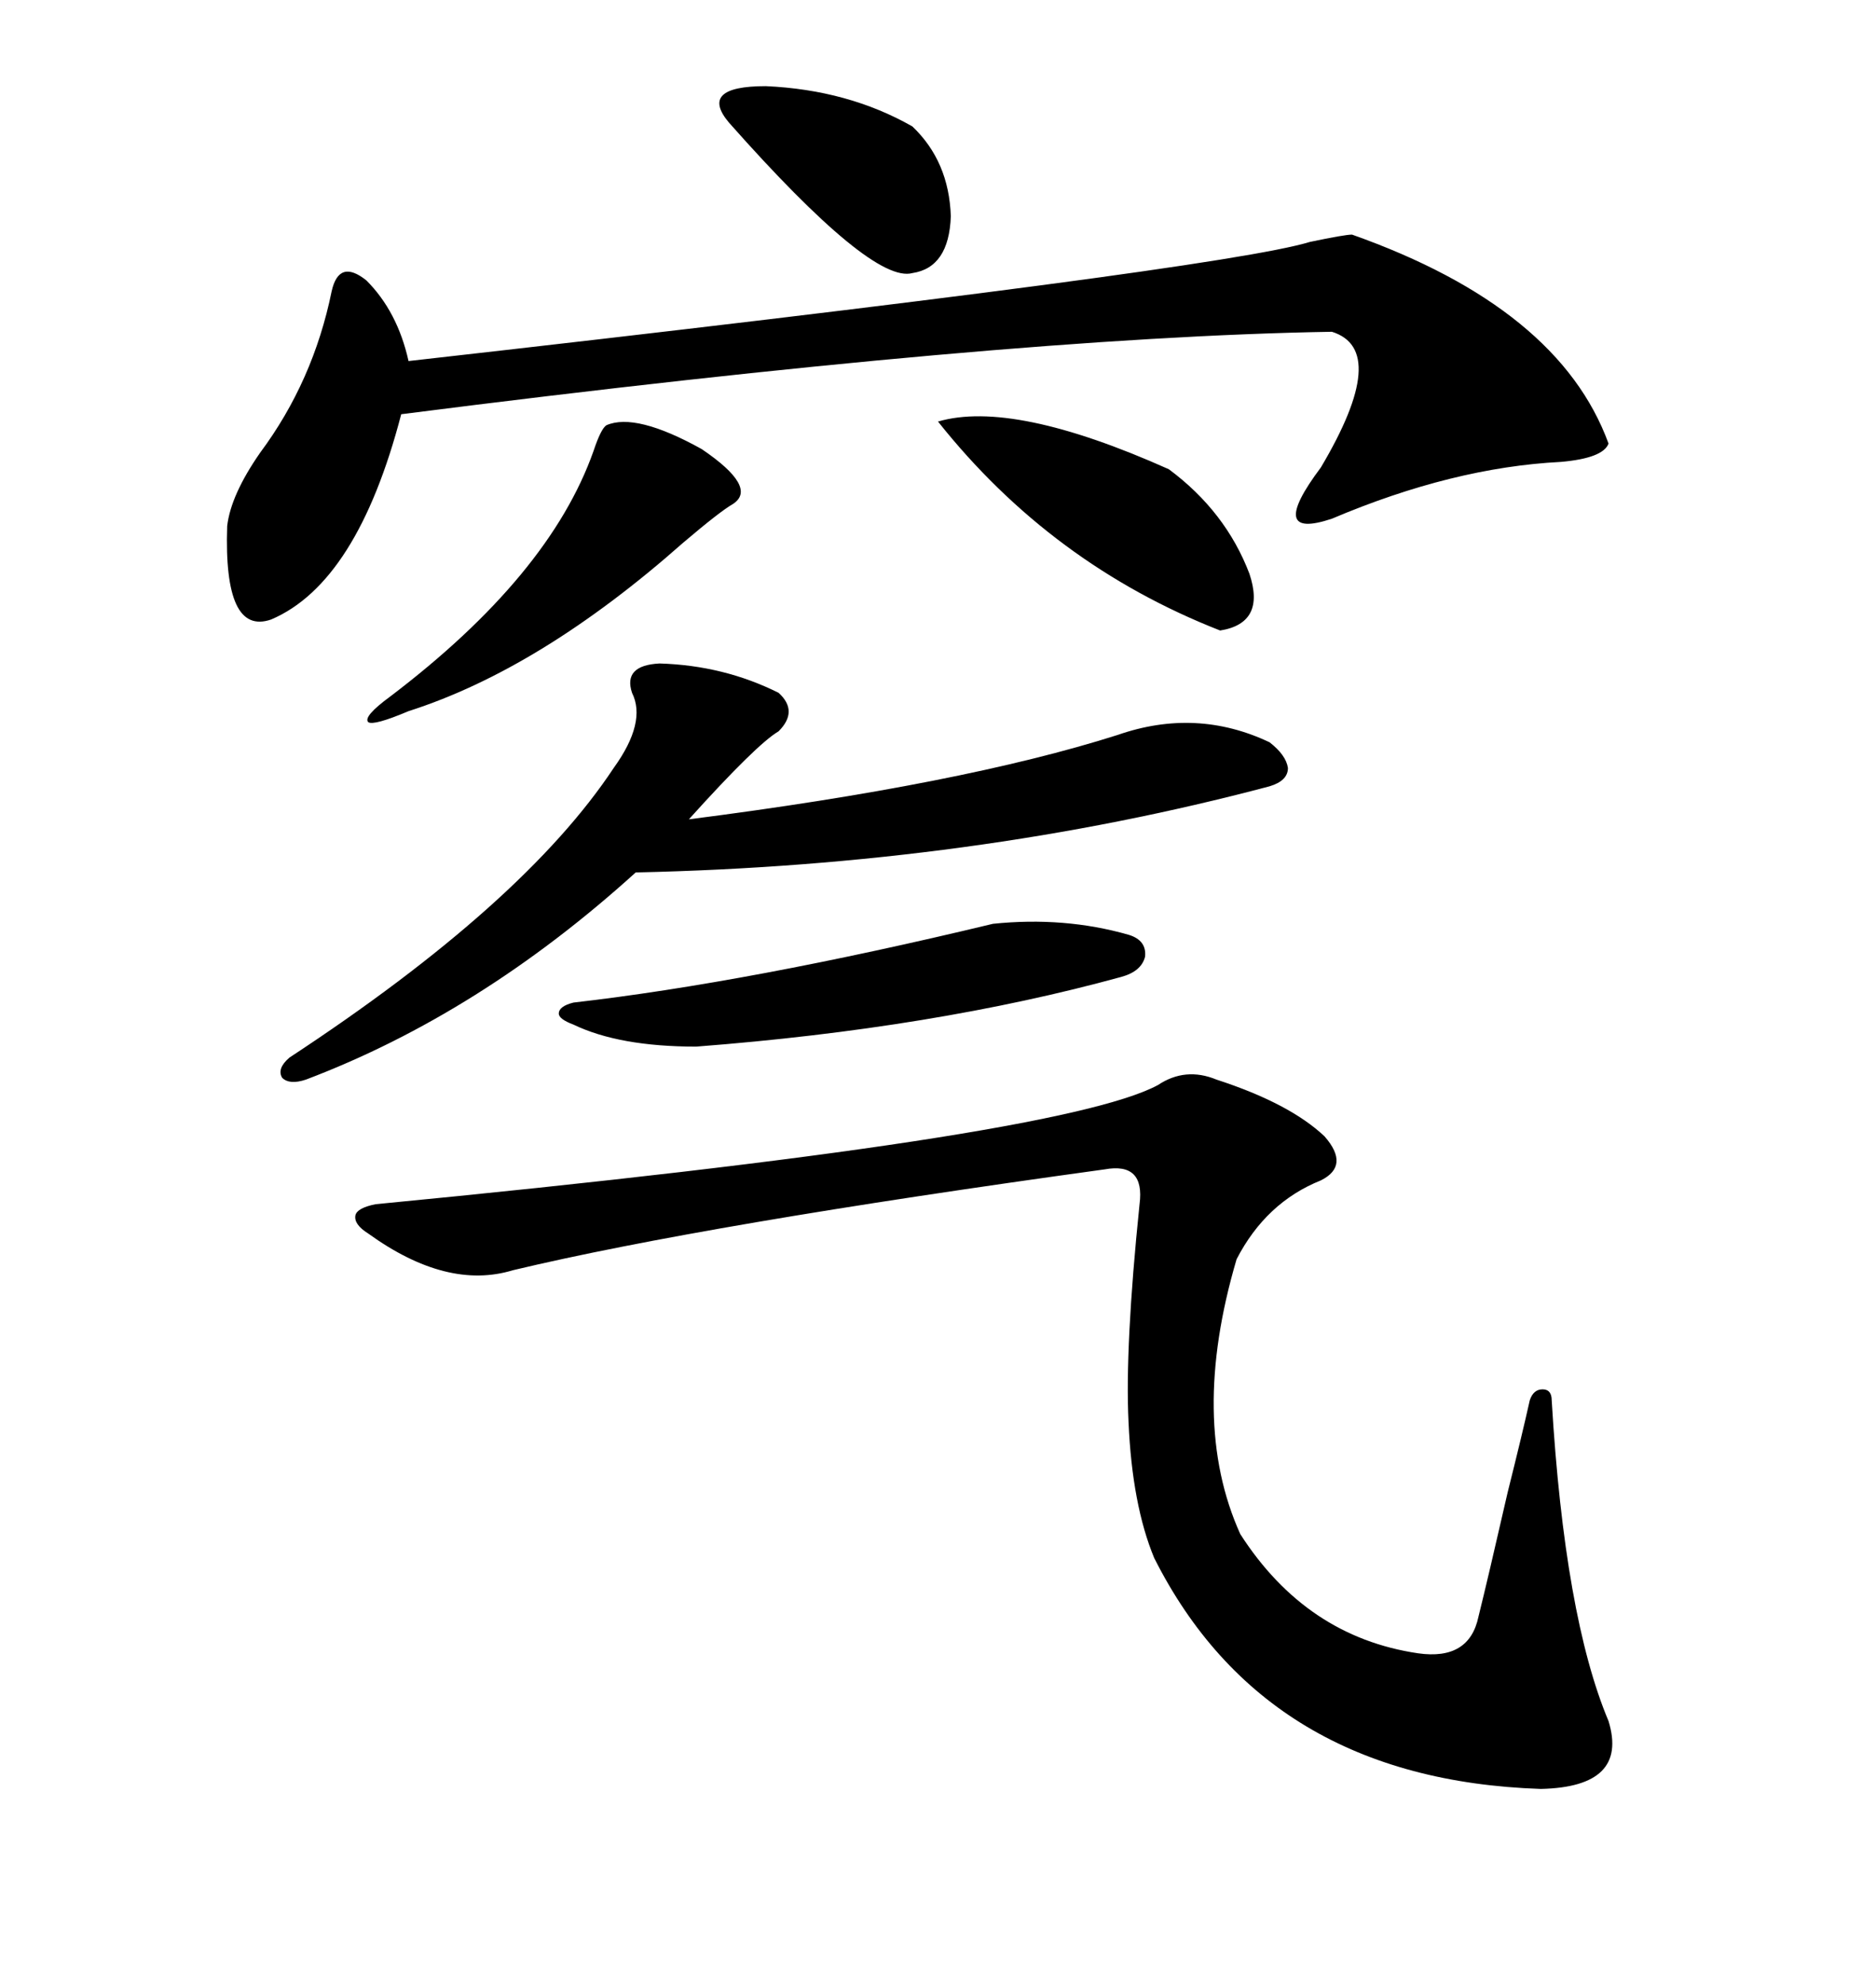 <svg xmlns="http://www.w3.org/2000/svg" xmlns:xlink="http://www.w3.org/1999/xlink" width="300" height="317.285"><path d="M185.16 173.44L185.16 173.44Q189.55 170.51 194.53 172.56L194.53 172.56Q206.25 176.37 211.82 181.64L211.82 181.64Q215.92 186.33 211.23 188.67L211.23 188.67Q202.44 192.19 197.75 201.27L197.75 201.27Q190.14 227.05 198.34 245.21L198.34 245.21Q208.89 261.62 226.76 264.26L226.76 264.26Q234.96 265.43 236.43 258.40L236.43 258.40Q237.89 252.54 241.11 238.48L241.11 238.48Q243.46 229.10 244.63 223.83L244.63 223.83Q245.21 222.07 246.68 222.07L246.68 222.07Q248.14 222.07 248.14 223.83L248.14 223.83Q250.20 258.40 257.23 275.10L257.23 275.10Q260.45 285.64 246.39 285.94L246.39 285.94Q202.44 284.47 184.57 249.02L184.57 249.02Q181.05 240.53 180.47 227.34L180.47 227.34Q179.88 215.33 182.23 192.48L182.23 192.48Q183.11 185.74 176.66 186.91L176.66 186.91Q112.79 195.70 82.03 203.03L82.03 203.03Q71.48 206.25 58.89 197.17L58.89 197.17Q56.54 195.70 56.84 194.24L56.84 194.24Q57.13 193.07 60.06 192.48L60.06 192.48Q169.34 181.93 185.16 173.44ZM216.21 37.50L216.21 37.50Q249.32 49.22 257.23 70.90L257.23 70.90Q256.35 73.24 249.61 73.83L249.61 73.83Q232.32 74.71 212.99 82.91L212.99 82.91Q202.44 86.43 211.23 74.71L211.23 74.71Q222.36 55.96 212.99 53.03L212.99 53.03Q160.55 53.91 64.16 66.21L64.16 66.21Q57.13 93.16 43.36 99.02L43.36 99.02Q35.74 101.66 36.33 84.08L36.33 84.08Q36.91 79.10 41.60 72.36L41.60 72.36Q50.10 60.94 53.03 46.58L53.03 46.58Q54.20 41.31 58.59 44.82L58.59 44.82Q63.57 49.80 65.33 57.71L65.33 57.71Q195.12 43.07 209.47 38.67L209.47 38.67Q215.04 37.50 216.21 37.50ZM101.07 110.74L101.07 110.74Q99.61 106.35 105.47 106.05L105.47 106.05Q115.72 106.35 124.51 110.74L124.51 110.74Q127.73 113.67 124.51 116.89L124.51 116.89Q121.00 118.95 110.16 130.96L110.16 130.96Q153.81 125.39 178.71 117.48L178.71 117.48Q191.31 113.09 203.03 118.65L203.03 118.65Q205.66 120.70 205.96 122.75L205.96 122.75Q205.96 124.80 203.03 125.68L203.03 125.68Q155.57 138.28 101.66 139.45L101.66 139.45Q76.76 162.01 48.93 172.56L48.93 172.56Q46.29 173.44 45.12 172.27L45.12 172.27Q44.24 170.80 46.29 169.04L46.29 169.04Q83.79 144.43 98.14 122.75L98.14 122.75Q103.42 115.43 101.07 110.74ZM158.79 147.66L158.79 147.66Q170.21 146.48 180.47 149.41L180.47 149.41Q183.40 150.29 183.11 152.93L183.11 152.93Q182.52 155.27 179.30 156.15L179.30 156.15Q149.41 164.36 111.33 167.29L111.33 167.29Q99.02 167.29 91.70 163.77L91.70 163.77Q89.36 162.89 89.36 162.01L89.36 162.01Q89.36 160.84 91.70 160.25L91.70 160.25Q119.82 157.03 158.79 147.66ZM150 67.38L150 67.38Q162.01 63.87 186.91 75L186.91 75Q196.00 81.74 199.80 91.70L199.80 91.70Q202.44 99.61 195.12 100.78L195.12 100.78Q168.16 90.23 150 67.38ZM96.97 67.97L96.97 67.97Q101.66 65.92 112.21 71.78L112.21 71.78Q121.29 77.93 117.19 80.57L117.19 80.57Q115.14 81.74 109.28 86.72L109.28 86.72Q86.43 106.93 65.33 113.67L65.33 113.67Q59.77 116.02 58.89 115.43L58.89 115.43Q58.01 114.55 62.40 111.33L62.40 111.33Q87.89 91.99 94.92 72.07L94.92 72.07Q96.09 68.55 96.97 67.97ZM116.60 19.63L116.60 19.63Q111.62 13.77 122.46 13.77L122.46 13.77Q135.64 14.36 145.90 20.21L145.90 20.21Q151.76 25.78 152.05 34.57L152.05 34.57Q151.76 42.77 145.90 43.65L145.90 43.65Q139.45 45.41 116.60 19.63Z"/></svg>